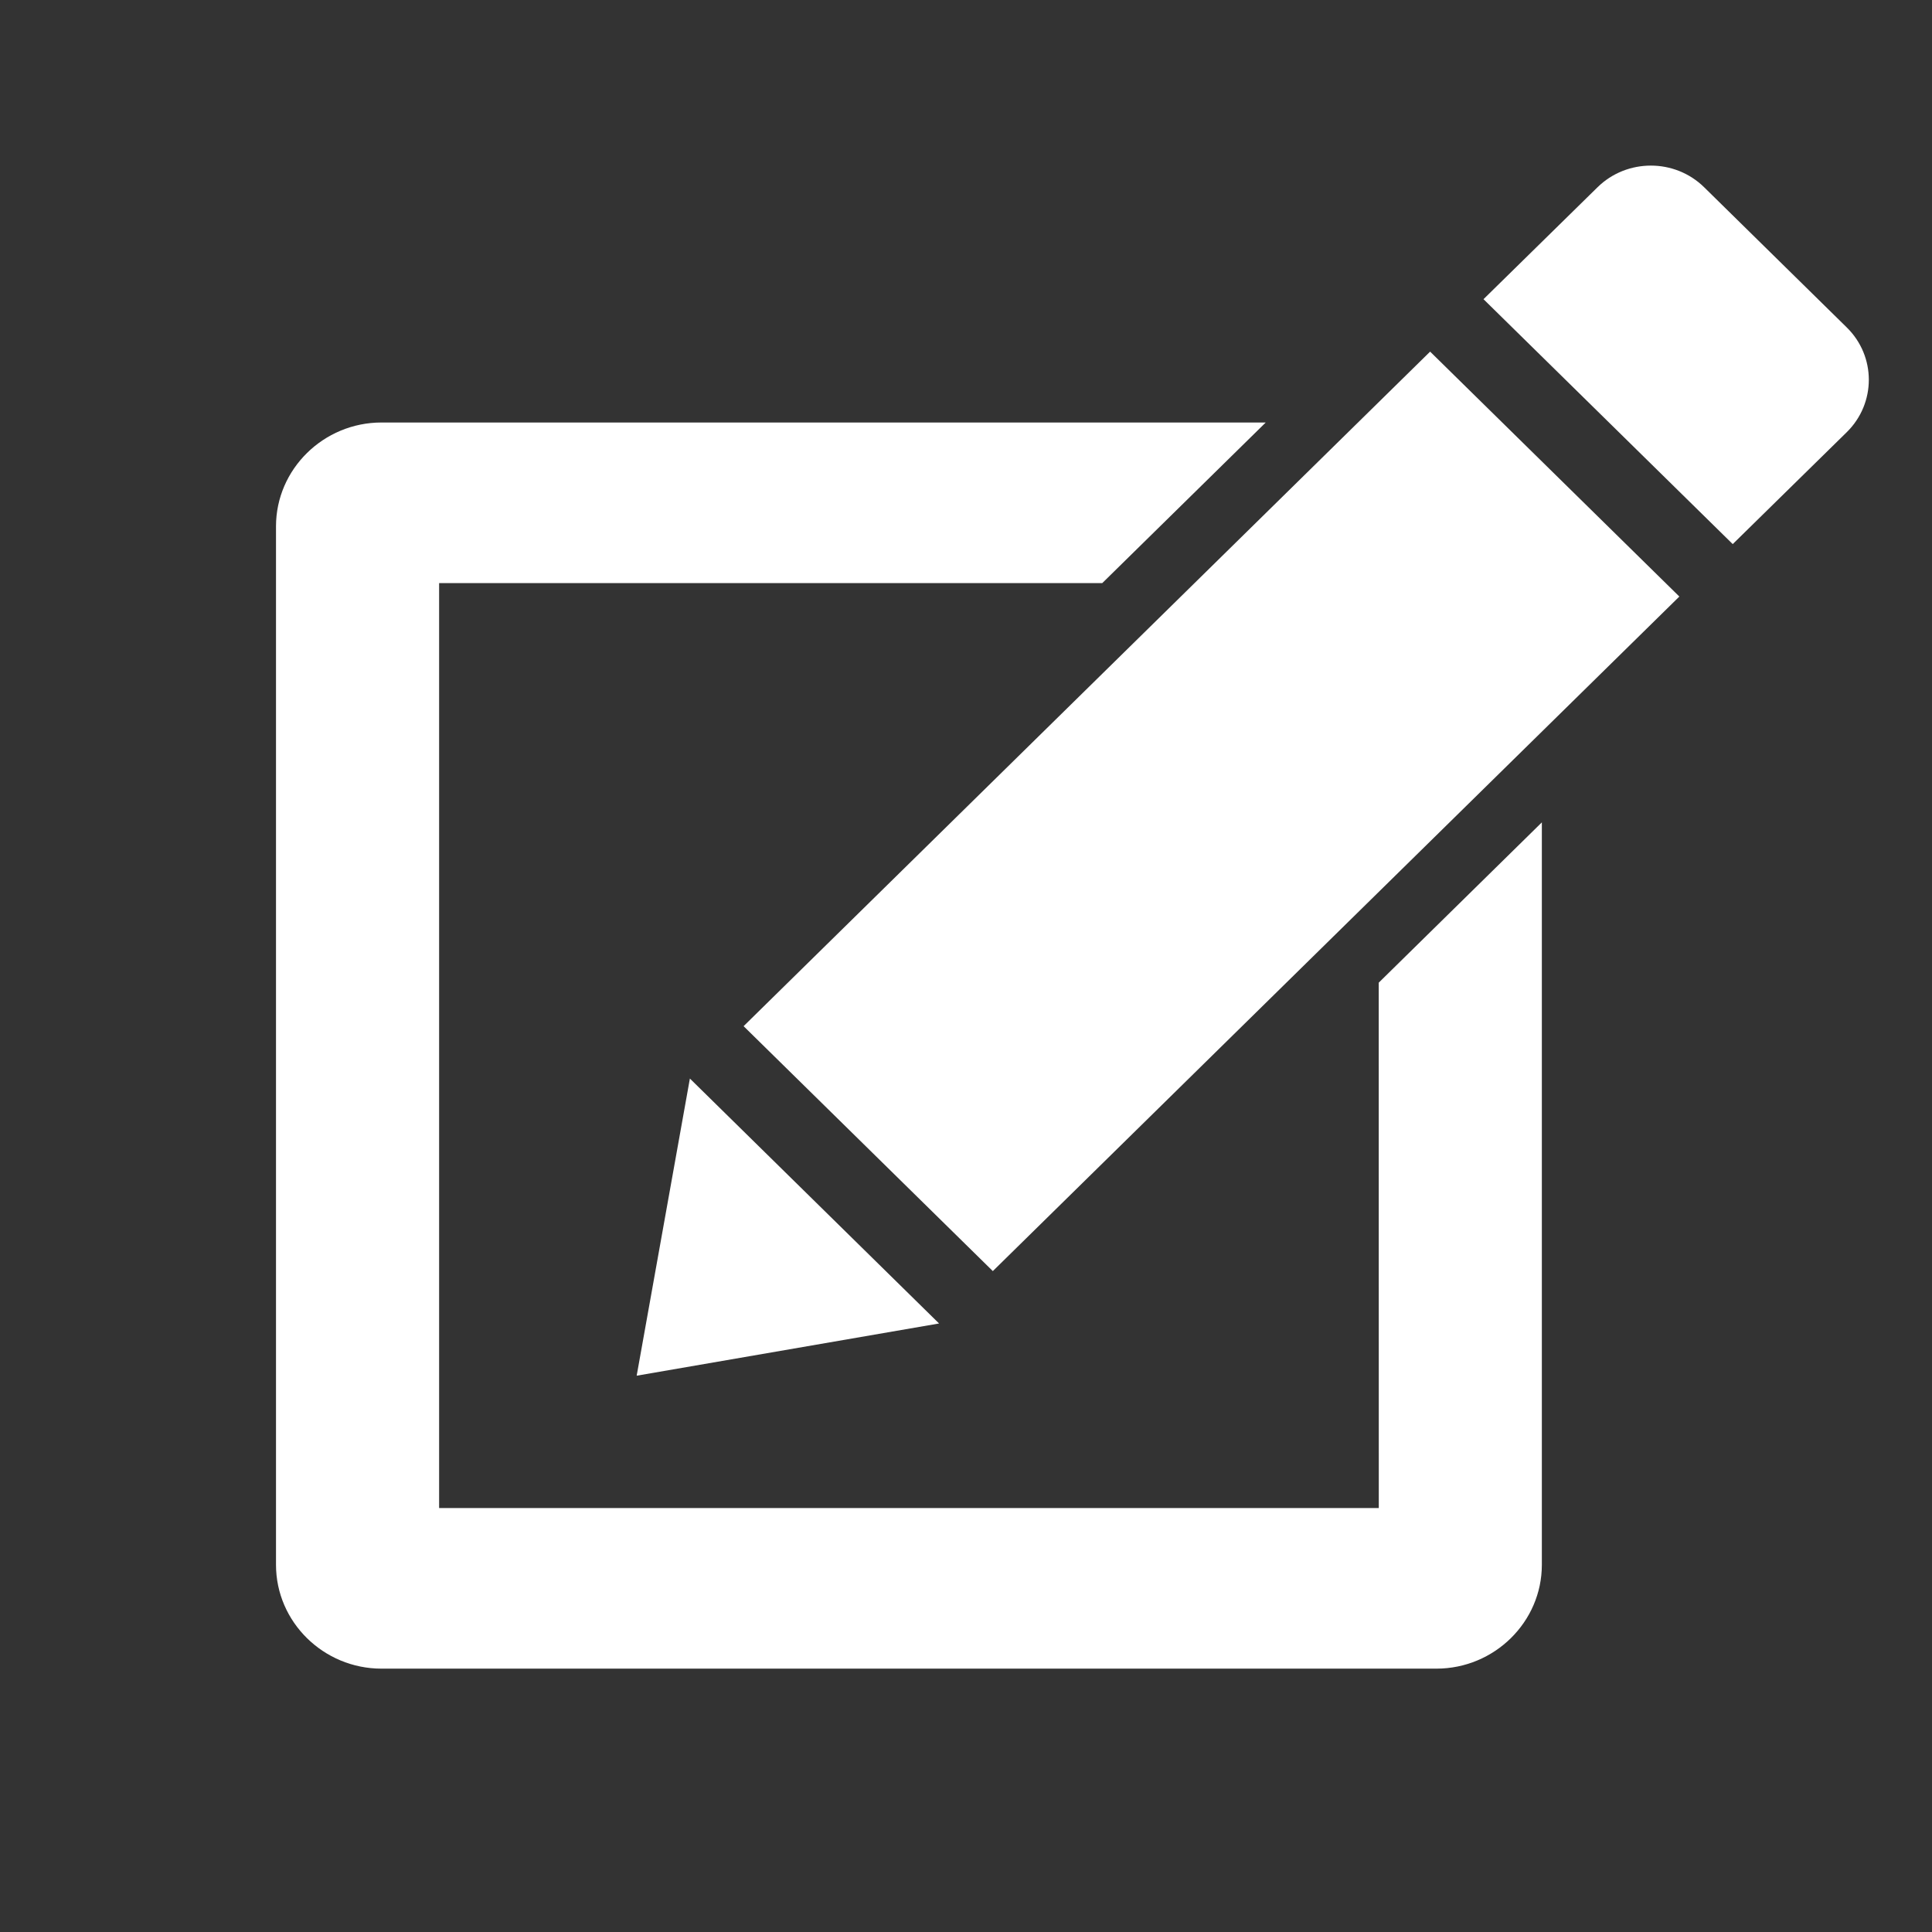 <svg width="35" height="35" viewBox="0 0 35 35" fill="none" xmlns="http://www.w3.org/2000/svg">
<rect x="0" y="0" width="35" height="35" fill="#333333" stroke="none"/>
<path d="M33.455 5.931L30.874 3.394C30.607 3.131 30.257 3 29.907 3C29.557 3 29.206 3.131 28.94 3.393L26.875 5.42L31.39 9.857L33.455 7.83C33.989 7.306 33.989 6.454 33.455 5.931Z" fill="white"/>
<path d="M13.471 18.59L17.986 23.027L30.423 10.807L25.908 6.37L13.471 18.59Z" fill="white"/>
<path d="M12.498 19.539L11.534 24.922L17.012 23.976L12.498 19.539Z" fill="white"/>
<path d="M24.978 27.32H7.955V10.563H19.969L22.93 7.654H6.911C5.86 7.654 5 8.501 5 9.535V28.348C5 29.383 5.86 30.229 6.911 30.229H26.022C27.072 30.229 27.932 29.383 27.932 28.348V14.898L24.977 17.802L24.978 27.32Z" fill="white"/>
</svg>
